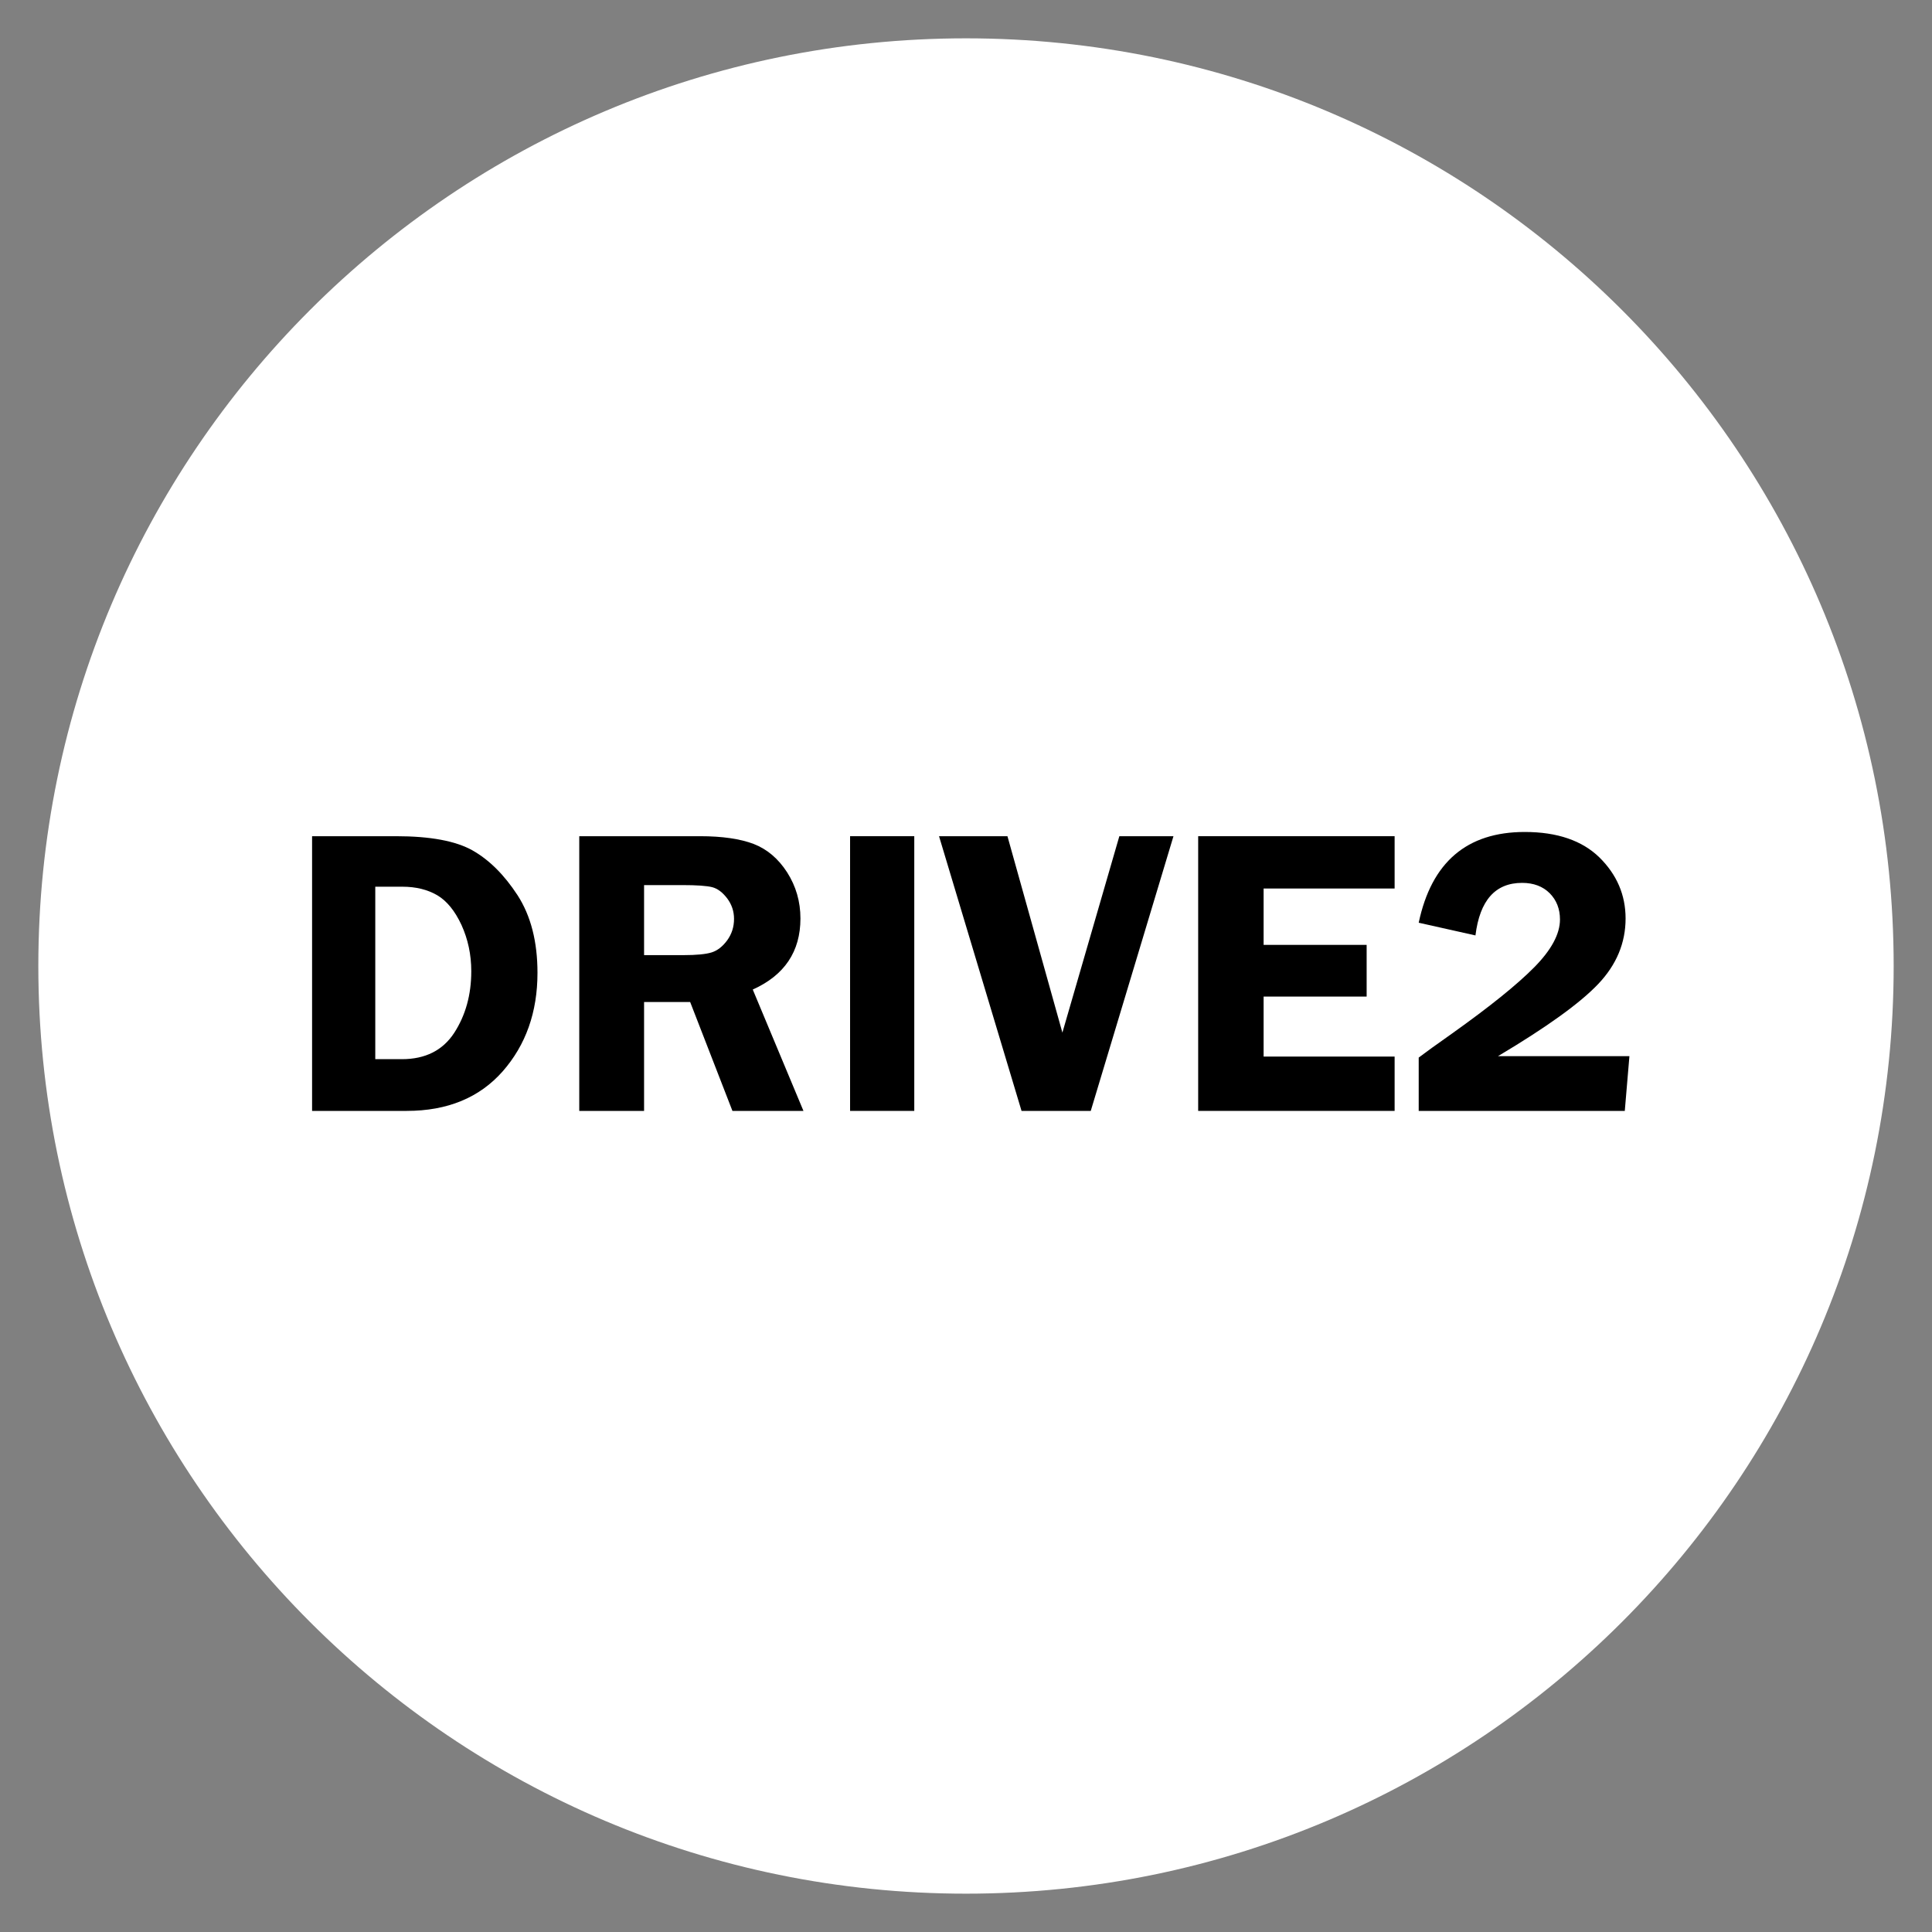 <svg xmlns="http://www.w3.org/2000/svg" xmlns:xlink="http://www.w3.org/1999/xlink" width="100" zoomAndPan="magnify" viewBox="0 0 75 75" height="100" preserveAspectRatio="xMidYMid meet" version="1.0"><rect x="0" y="0" width="75" height="75" fill="#808080" stroke="none"/><defs><g/><clipPath id="35c2555c18"><path d="M 1.488 1.488 L 73.512 1.488 L 73.512 73.512 L 1.488 73.512 Z M 1.488 1.488 " clip-rule="nonzero"/></clipPath><clipPath id="6e6ad3aefe"><path d="M 37.5 1.488 C 17.609 1.488 1.488 17.609 1.488 37.5 C 1.488 57.391 17.609 73.512 37.5 73.512 C 57.391 73.512 73.512 57.391 73.512 37.5 C 73.512 17.609 57.391 1.488 37.5 1.488 Z M 37.5 1.488 " clip-rule="nonzero"/></clipPath></defs><g clip-path="url(#35c2555c18)"><g clip-path="url(#6e6ad3aefe)"><path fill="#ffffff" d="M 1.488 1.488 L 73.512 1.488 L 73.512 73.512 L 1.488 73.512 Z M 1.488 1.488 " fill-opacity="1" fill-rule="nonzero"/></g></g><g fill="#000000" fill-opacity="1"><g transform="translate(11.045, 43.125)"><g><path d="M 1.07 -10.664 L 4.328 -10.664 C 5.656 -10.664 6.645 -10.48 7.297 -10.113 C 7.945 -9.746 8.531 -9.164 9.047 -8.371 C 9.562 -7.574 9.82 -6.57 9.82 -5.359 C 9.82 -3.832 9.367 -2.559 8.469 -1.535 C 7.566 -0.512 6.324 0 4.742 0 L 1.07 0 Z M 3.523 -8.703 L 3.523 -2.008 L 4.555 -2.008 C 5.465 -2.008 6.141 -2.348 6.586 -3.027 C 7.027 -3.707 7.25 -4.504 7.25 -5.422 C 7.25 -6.066 7.121 -6.664 6.871 -7.215 C 6.617 -7.762 6.305 -8.148 5.93 -8.371 C 5.555 -8.59 5.102 -8.703 4.578 -8.703 Z M 3.523 -8.703 "/></g></g></g><g fill="#000000" fill-opacity="1"><g transform="translate(21.417, 43.125)"><g><path d="M 3.586 -4.227 L 3.586 0 L 1.07 0 L 1.07 -10.664 L 5.758 -10.664 C 6.621 -10.664 7.316 -10.562 7.84 -10.363 C 8.363 -10.16 8.797 -9.793 9.141 -9.258 C 9.484 -8.719 9.656 -8.125 9.656 -7.469 C 9.656 -6.188 9.039 -5.266 7.805 -4.711 L 9.773 0 L 7.016 0 L 5.375 -4.227 Z M 3.586 -8.766 L 3.586 -6.047 L 5.117 -6.047 C 5.617 -6.047 5.98 -6.082 6.207 -6.152 C 6.434 -6.223 6.633 -6.379 6.812 -6.621 C 6.988 -6.863 7.078 -7.141 7.078 -7.453 C 7.078 -7.75 6.988 -8.016 6.812 -8.25 C 6.633 -8.484 6.441 -8.629 6.234 -8.684 C 6.023 -8.738 5.633 -8.766 5.062 -8.766 Z M 3.586 -8.766 "/></g></g></g><g fill="#000000" fill-opacity="1"><g transform="translate(31.93, 43.125)"><g><path d="M 1.07 -10.664 L 3.562 -10.664 L 3.562 0 L 1.07 0 Z M 1.07 -10.664 "/></g></g></g><g fill="#000000" fill-opacity="1"><g transform="translate(36.562, 43.125)"><g><path d="M 8.992 -10.664 L 5.781 0 L 3.094 0 L -0.109 -10.664 L 2.547 -10.664 L 4.68 -3.039 L 6.891 -10.664 Z M 8.992 -10.664 "/></g></g></g><g fill="#000000" fill-opacity="1"><g transform="translate(45.451, 43.125)"><g><path d="M 8.688 -8.633 L 3.602 -8.633 L 3.602 -6.445 L 7.602 -6.445 L 7.602 -4.438 L 3.602 -4.438 L 3.602 -2.109 L 8.688 -2.109 L 8.688 0 L 1.062 0 L 1.062 -10.664 L 8.688 -10.664 Z M 8.688 -8.633 "/></g></g></g><g fill="#000000" fill-opacity="1"><g transform="translate(54.566, 43.125)"><g><path d="M 8.688 -2.125 L 8.508 0 L 0.508 0 L 0.508 -2.07 C 0.77 -2.27 1.199 -2.578 1.797 -3 C 3.262 -4.043 4.324 -4.898 4.992 -5.574 C 5.656 -6.246 5.992 -6.867 5.992 -7.43 C 5.992 -7.84 5.859 -8.18 5.594 -8.449 C 5.328 -8.715 4.969 -8.852 4.523 -8.852 C 3.48 -8.852 2.879 -8.172 2.711 -6.812 L 0.508 -7.305 C 1.004 -9.652 2.375 -10.828 4.625 -10.828 C 5.883 -10.828 6.852 -10.496 7.527 -9.836 C 8.199 -9.172 8.539 -8.383 8.539 -7.469 C 8.539 -6.52 8.184 -5.672 7.48 -4.93 C 6.773 -4.184 5.477 -3.25 3.586 -2.125 Z M 8.688 -2.125 "/></g></g></g></svg>